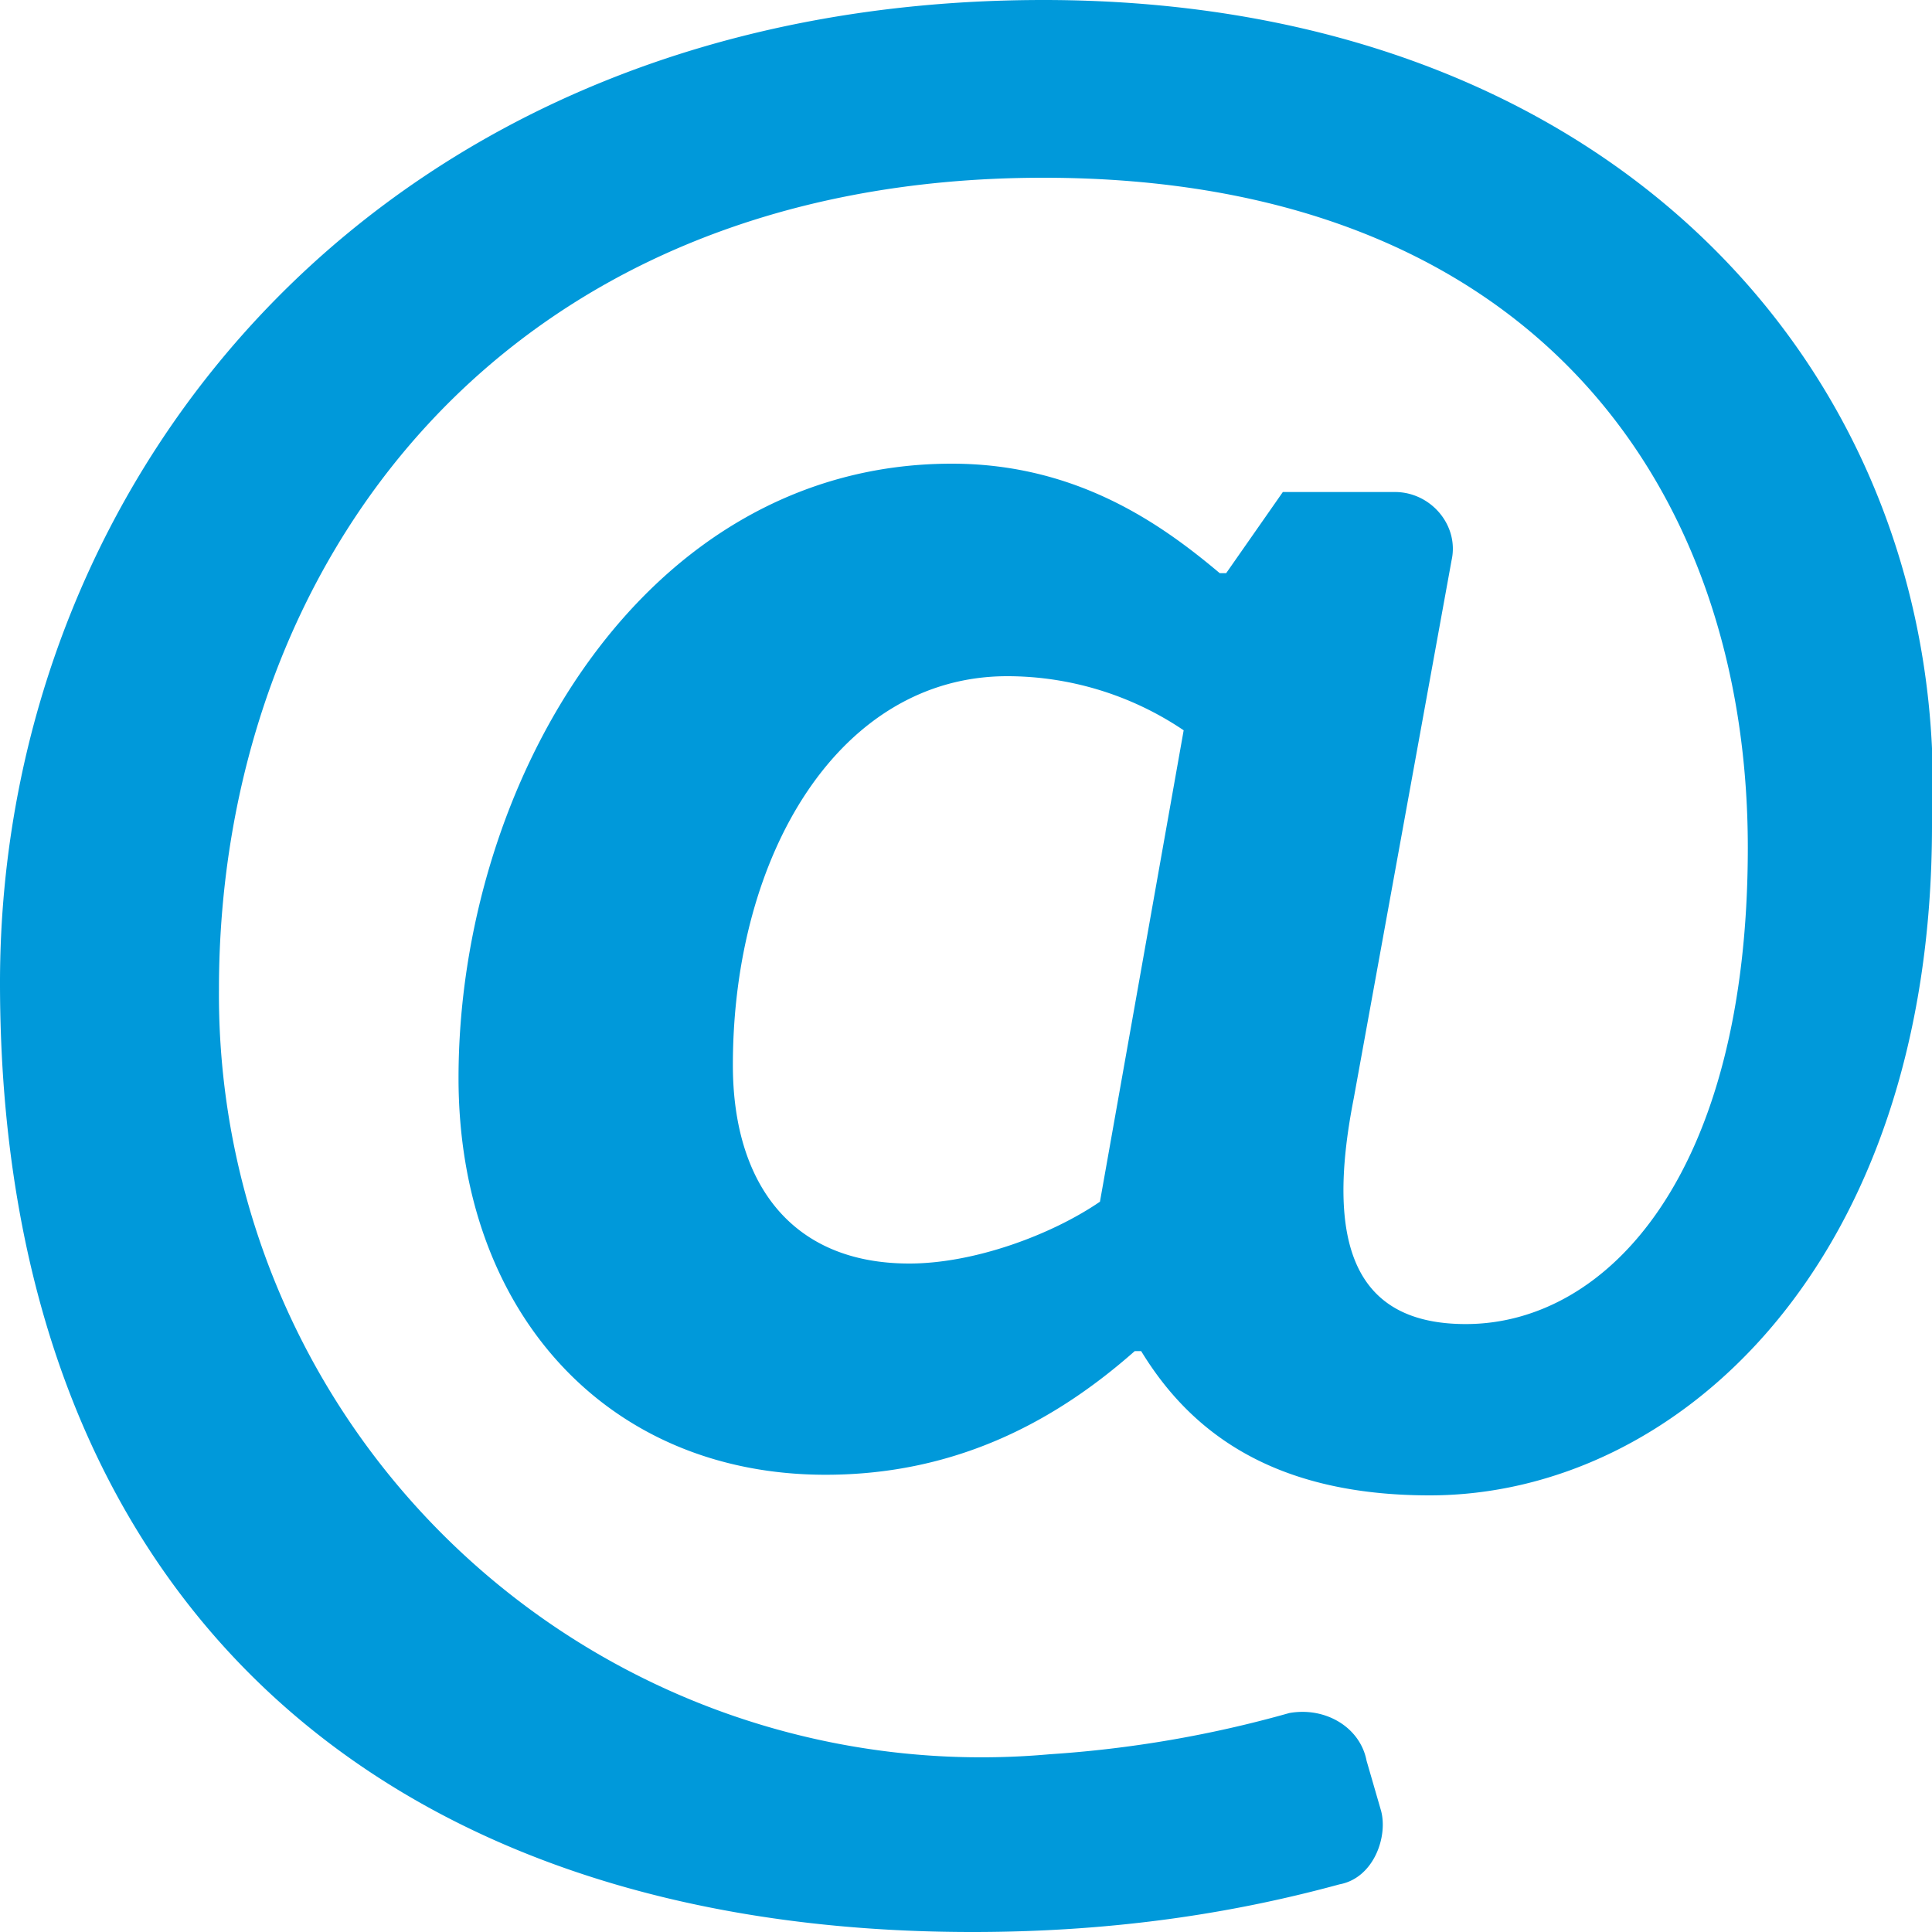 <svg xmlns="http://www.w3.org/2000/svg" xmlns:xlink="http://www.w3.org/1999/xlink" width="15" height="15" viewBox="0 0 15 15"><defs><path id="bq1ia" d="M213.1 489c4.48 0 7.06 2.97 6.9 6.41 0 3.4-1.98 5.2-3.9 5.2-1.2 0-1.85-.48-2.24-1.12h-.05c-.6.53-1.37.96-2.4.96-1.7 0-2.85-1.27-2.85-3.08 0-2.27 1.42-4.77 3.83-4.77.98 0 1.64.48 2.08.85h.05l.44-.63h.87c.28 0 .5.26.44.53l-.76 4.18c-.22 1.12 0 1.75.87 1.75 1.1 0 2.19-1.16 2.19-3.7 0-2.76-1.64-5.2-5.47-5.2-4.22 0-6.4 3.02-6.4 6.3a5.92 5.92 0 0 0 6.45 5.94 8.98 8.98 0 0 0 1.86-.32c.28-.05.55.11.6.37l.11.38c.06.2-.05.53-.32.58-.77.21-1.7.37-2.85.37-4.6 0-7.55-2.6-7.55-7.37 0-3.97 3-7.63 8.1-7.63zm.44 9.33l.65-3.66a2.45 2.45 0 0 0-1.37-.42c-1.3 0-2.13 1.38-2.13 3.02 0 .9.44 1.54 1.37 1.54.5 0 1.1-.22 1.48-.48z"/></defs><g><g transform="translate(-205 -489)"><use fill="#0099da" xlink:href="#bq1ia"/></g></g></svg>